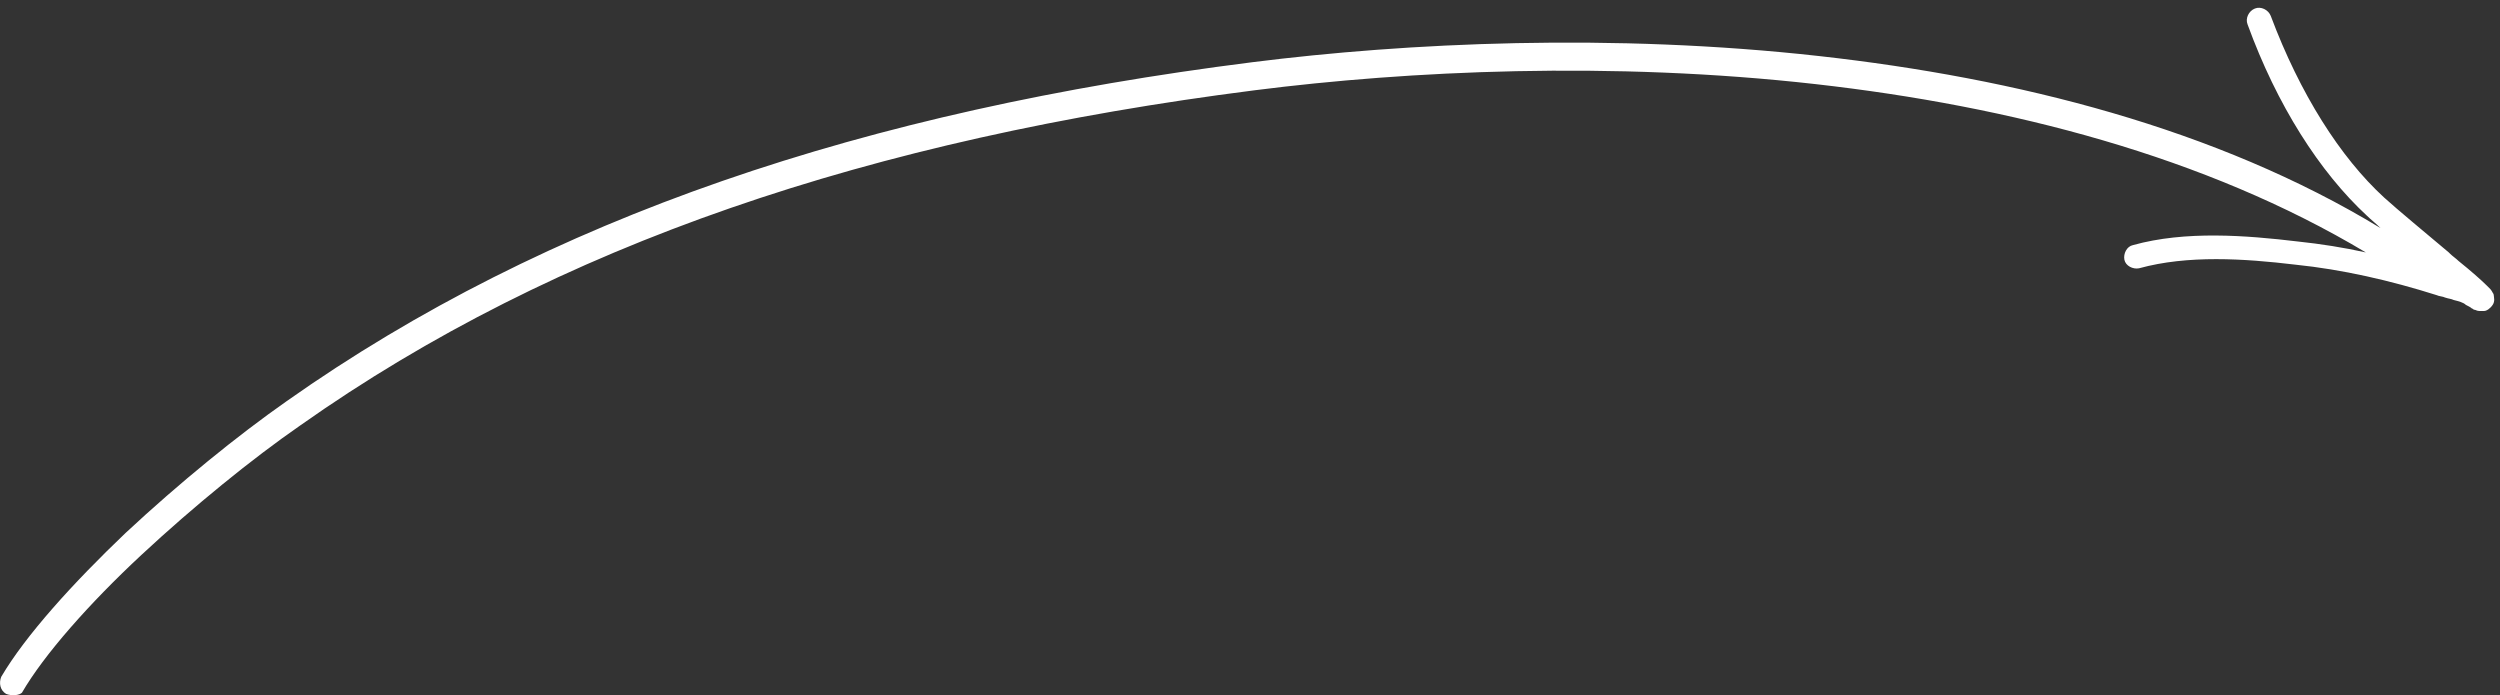 <?xml version="1.0" encoding="UTF-8"?> <!-- Generator: Adobe Illustrator 21.0.0, SVG Export Plug-In . SVG Version: 6.00 Build 0) --> <svg xmlns="http://www.w3.org/2000/svg" xmlns:xlink="http://www.w3.org/1999/xlink" id="Слой_1" x="0px" y="0px" viewBox="0 0 205 57" style="enable-background:new 0 0 205 57;" xml:space="preserve"><rect x="0" y="0" width="205" height="57" fill="#333333" stroke="none"/> <style type="text/css"> .st0{fill:#FFFFFF;} </style> <path class="st0" d="M198,21c0.2,0.1,0.4,0.3,0.5,0.4c-0.2-0.1-0.4-0.1-0.6-0.2C198,21.2,198,21.1,198,21z M195.2,18.7 c-0.4-0.4-0.8-0.7-1.1-1c-3.9-3.6-7.4-9.1-9.8-15.7c-0.2-0.5,0.1-1.1,0.6-1.3s1.1,0.1,1.3,0.6c2.4,6.4,5.7,11.6,9.3,14.9 c1.1,1,3.4,2.9,5.3,4.5l0.1,0.1c0.2,0.2,0.5,0.4,0.7,0.6c1,0.8,1.9,1.6,2.3,2c0.1,0.1,0.2,0.2,0.3,0.3l0,0c0,0,0.1,0.1,0.2,0.3 c0,0,0.1,0.1,0.1,0.3c0,0.1,0.1,0.4-0.1,0.7c-0.2,0.3-0.5,0.5-0.7,0.5c-0.2,0-0.3,0-0.4,0c-0.2,0-0.3-0.1-0.4-0.1l0,0 c-0.1,0-0.1-0.1-0.2-0.1c-0.1-0.1-0.3-0.2-0.5-0.3c-0.2-0.2-0.6-0.3-1-0.4c-0.2-0.1-0.4-0.1-0.7-0.2l0,0l0,0v0 c-0.2-0.1-0.5-0.1-0.7-0.2c-3.8-1.2-7.7-2.1-11.6-2.5c-4.2-0.5-8.8-0.8-12.8,0.3c-0.5,0.1-1.1-0.2-1.2-0.7c-0.1-0.5,0.2-1.1,0.7-1.2 c4.3-1.2,9.3-0.8,13.5-0.3c1.9,0.2,3.8,0.5,5.6,0.9c-13.2-7.9-29.2-12-45.1-13.8c-16.8-1.9-33.4-1.1-46,0.5 c-31.4,4-57.2,12.6-78.3,27.5c-3.9,2.7-8.7,6.6-13,10.6c-4.3,4-8,8.2-9.8,11.3C1.6,57,1,57.1,0.5,56.9C0,56.6-0.1,56,0.1,55.5 c2-3.4,5.9-7.7,10.2-11.8c4.4-4.1,9.2-8,13.2-10.8C44.9,17.8,71,9.1,102.7,5.1c12.7-1.6,29.5-2.4,46.5-0.5 C165.3,6.4,181.7,10.5,195.2,18.7z"></path> </svg> 